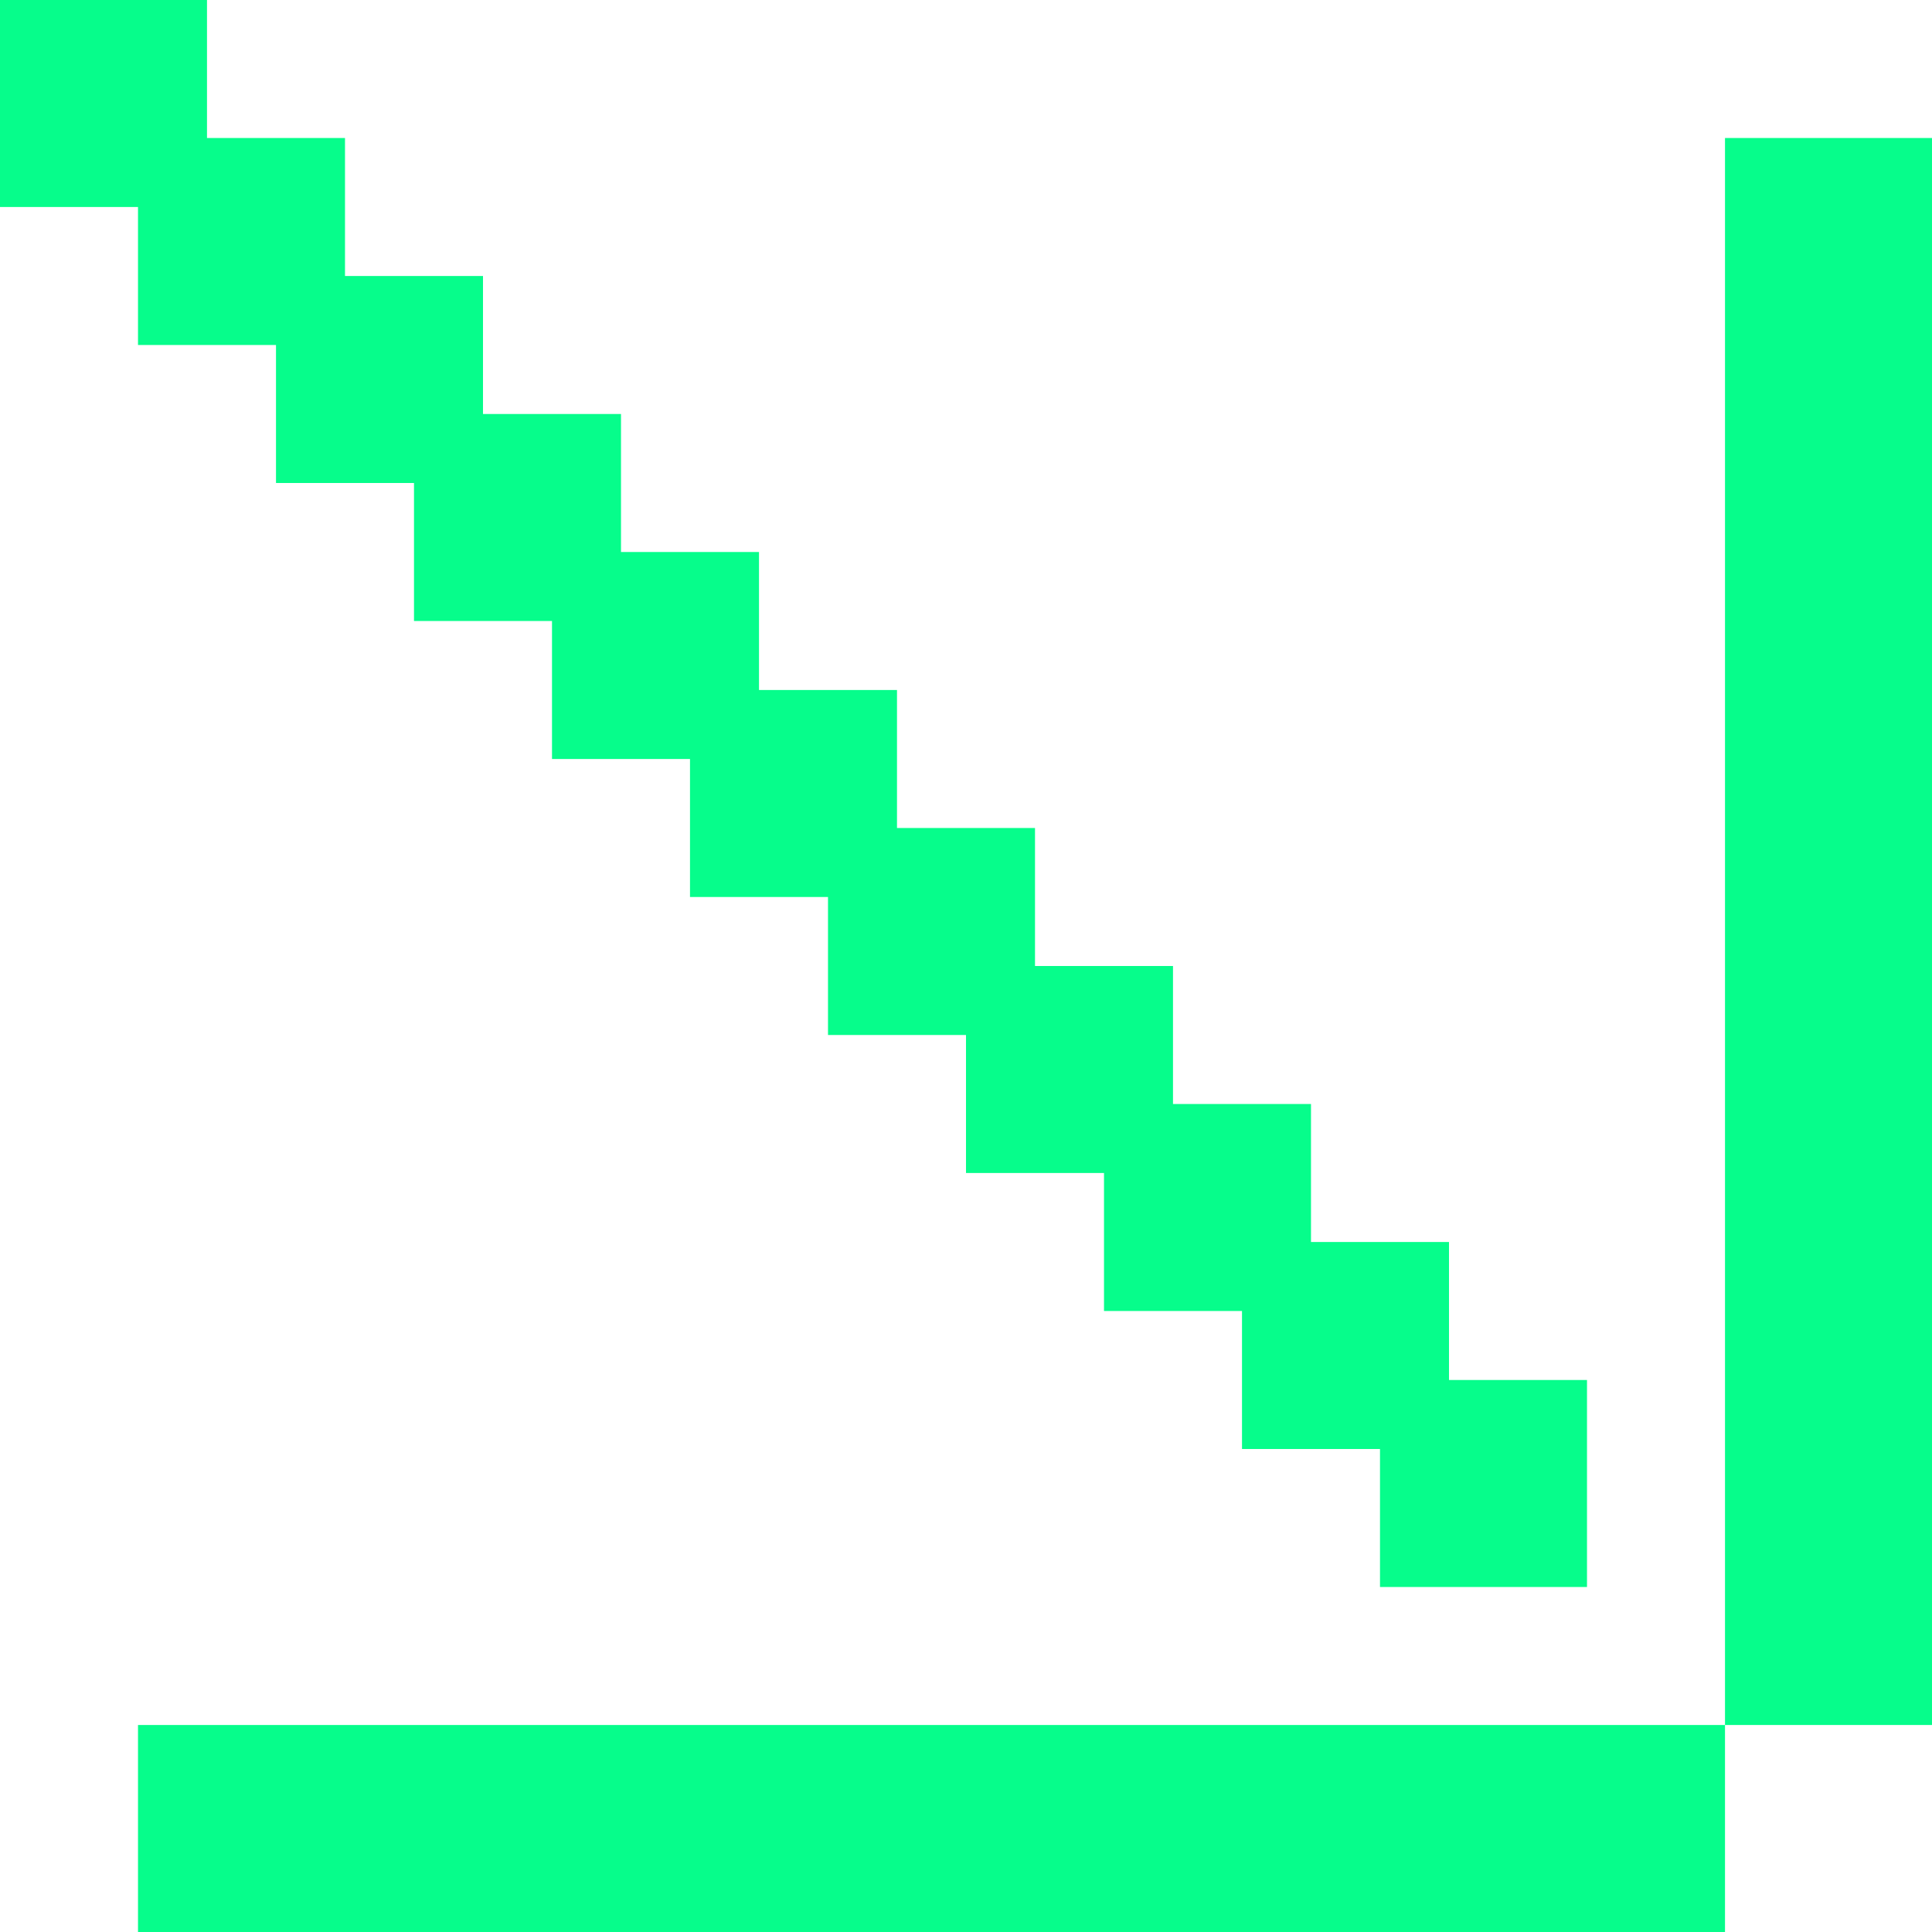 <?xml version="1.0" encoding="UTF-8"?> <svg xmlns="http://www.w3.org/2000/svg" width="84" height="84" viewBox="0 0 84 84" fill="none"><path d="M75 84H6V75H75V84Z" fill="#06FD8B"></path><path d="M84 75H75V6H84V75Z" fill="#06FD8B"></path><path d="M69 69H60V60H69V69Z" fill="#06FD8B"></path><path d="M63 63H54V54H63V63Z" fill="#06FD8B"></path><path d="M57 57H48V48H57V57Z" fill="#06FD8B"></path><path d="M51 51H42V42H51V51Z" fill="#06FD8B"></path><path d="M45 45H36V36H45V45Z" fill="#06FD8B"></path><path d="M39 39H30V30H39V39Z" fill="#06FD8B"></path><path d="M33 33H24V24H33V33Z" fill="#06FD8B"></path><path d="M27 27H18V18H27V27Z" fill="#06FD8B"></path><path d="M21 21H12V12H21V21Z" fill="#06FD8B"></path><path d="M15 15H6V6H15V15Z" fill="#06FD8B"></path><path d="M9 9H0V0H9V9Z" fill="#06FD8B"></path></svg> 